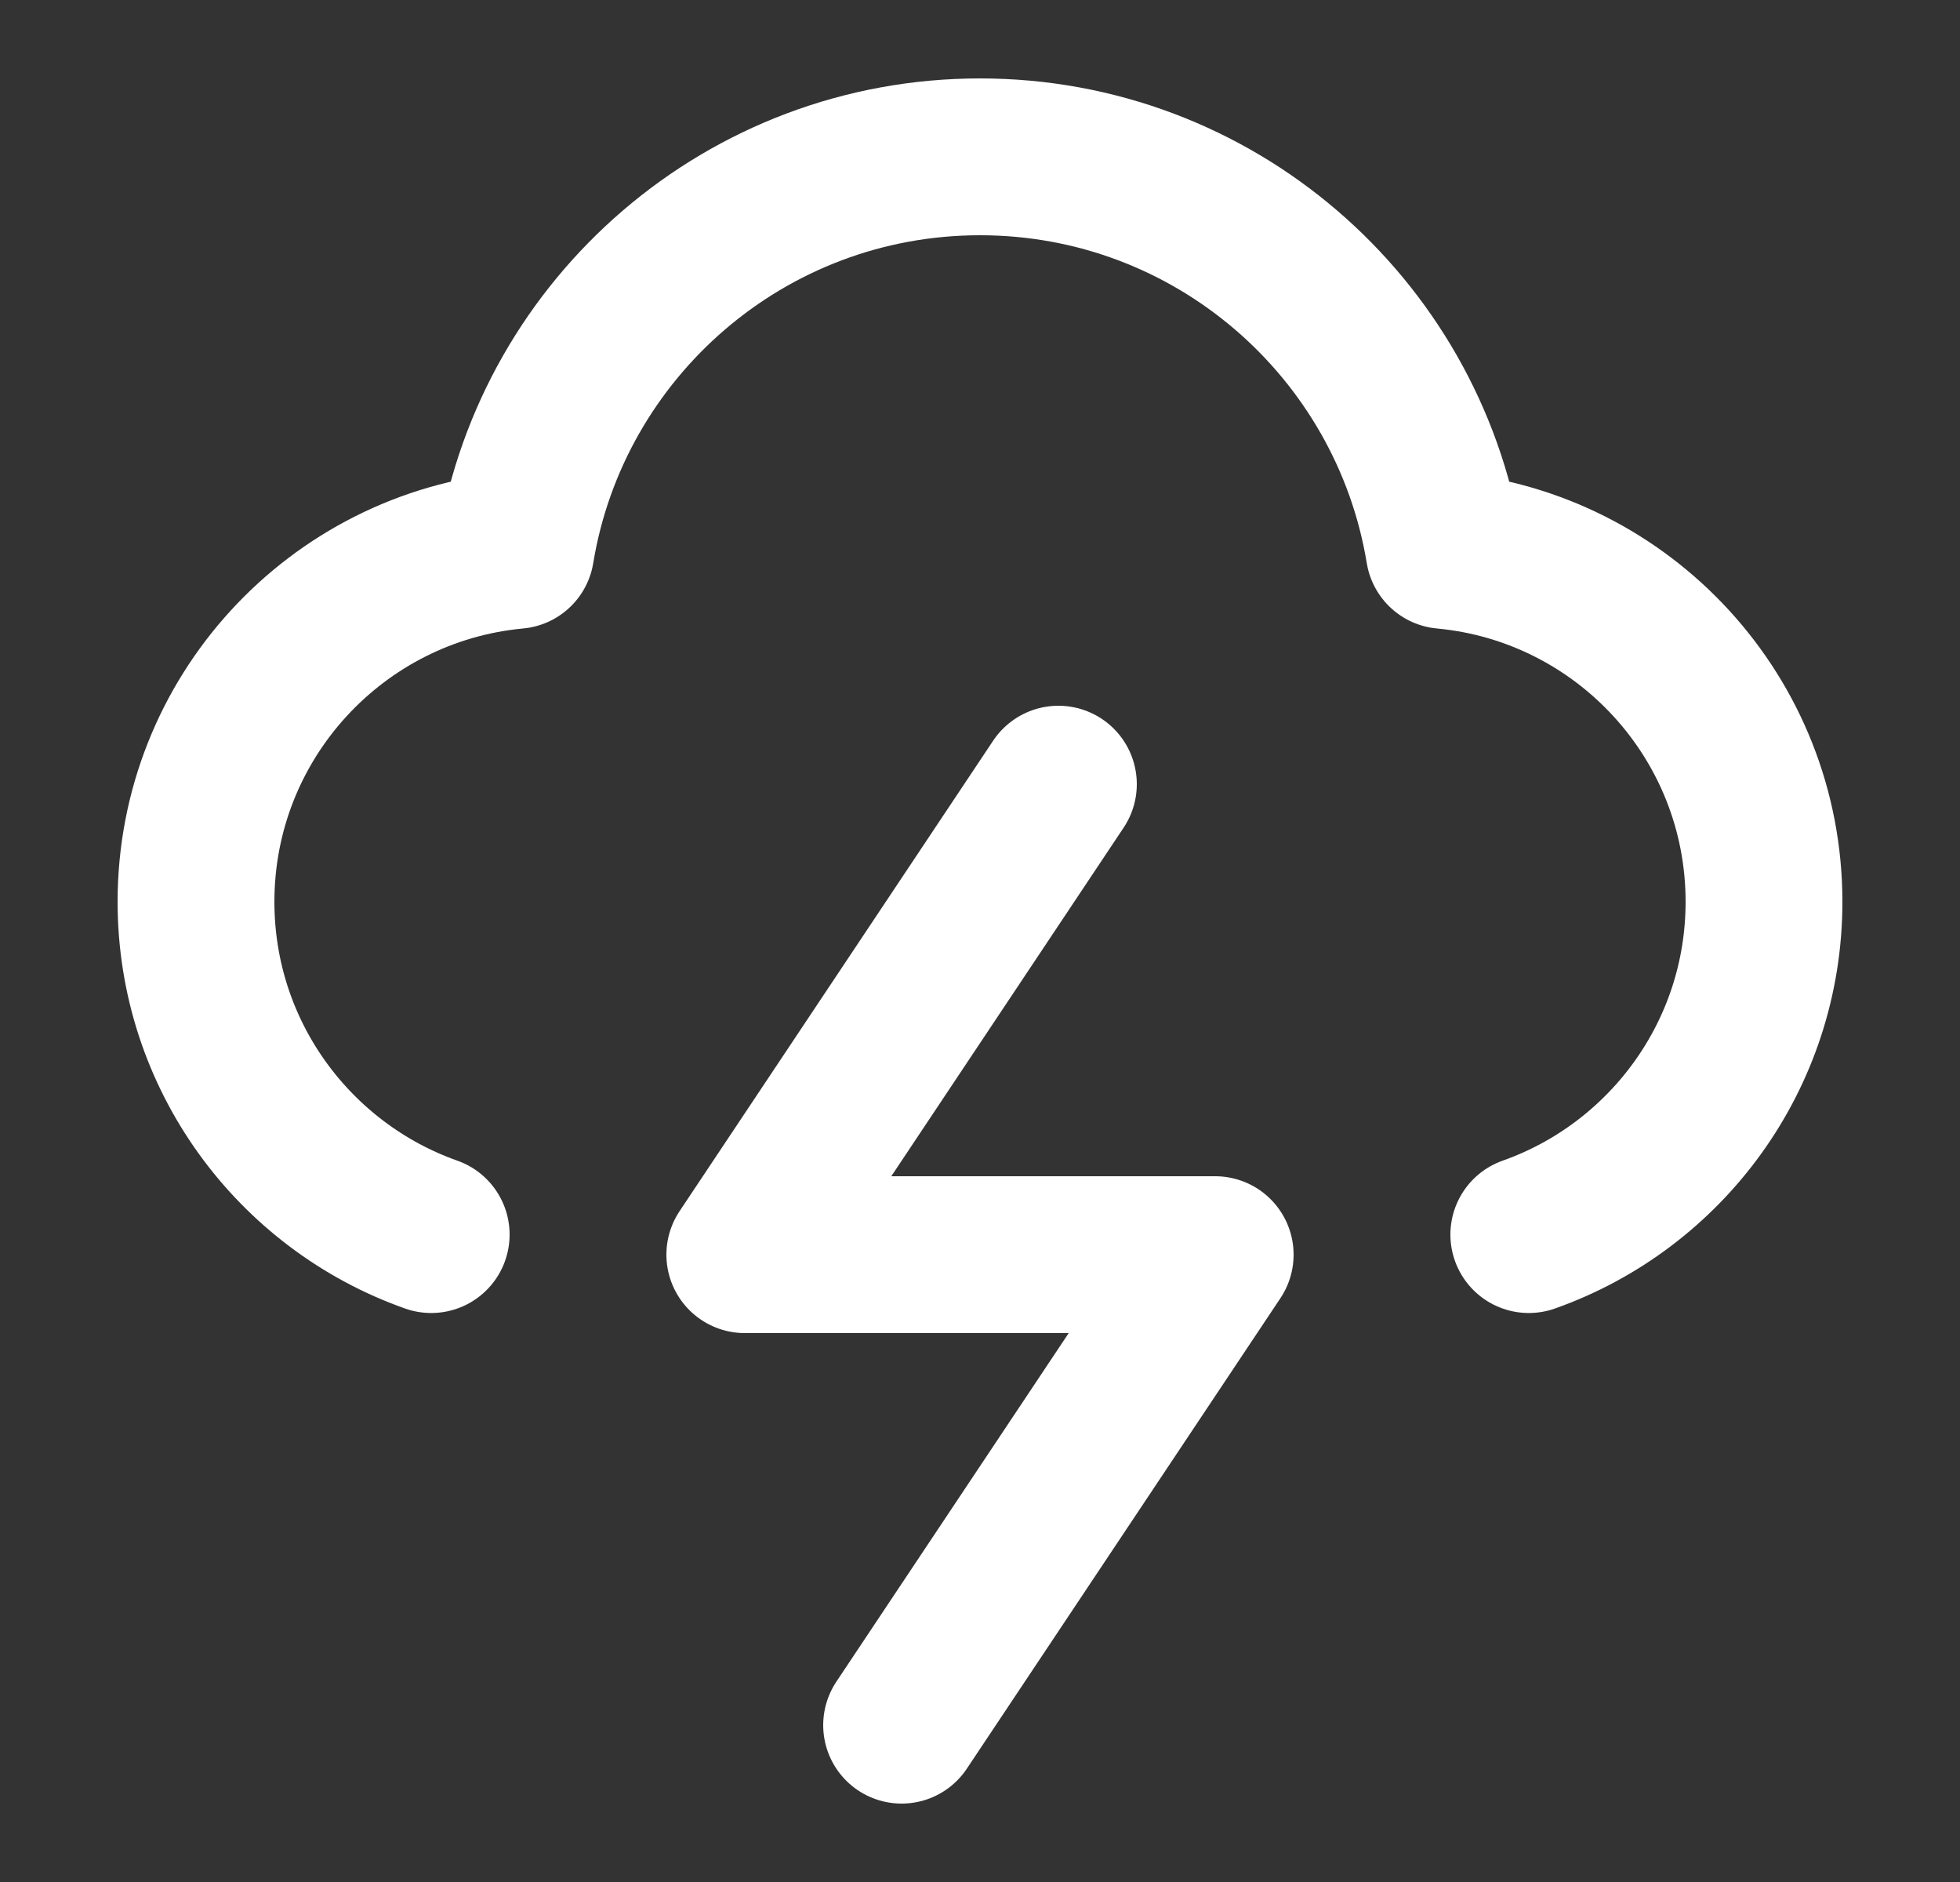 <svg width="25" height="24" viewBox="0 0 25 24" fill="none" xmlns="http://www.w3.org/2000/svg">
<rect x="0" y="0" width="25" height="24" fill="#333333" stroke="none"/>
<path d="M19.5 15.744C21.248 15.126 22.5 13.459 22.5 11.5C22.5 9.156 20.709 7.231 18.42 7.019C17.952 4.172 15.48 2 12.5 2C9.52 2 7.048 4.172 6.58 7.019C4.292 7.231 2.5 9.156 2.5 11.5C2.5 13.459 3.752 15.126 5.5 15.744M13.5 10L9.5 16H15.5L11.5 22" stroke="white" stroke-width="2" stroke-linecap="round" stroke-linejoin="round"/>
</svg>
